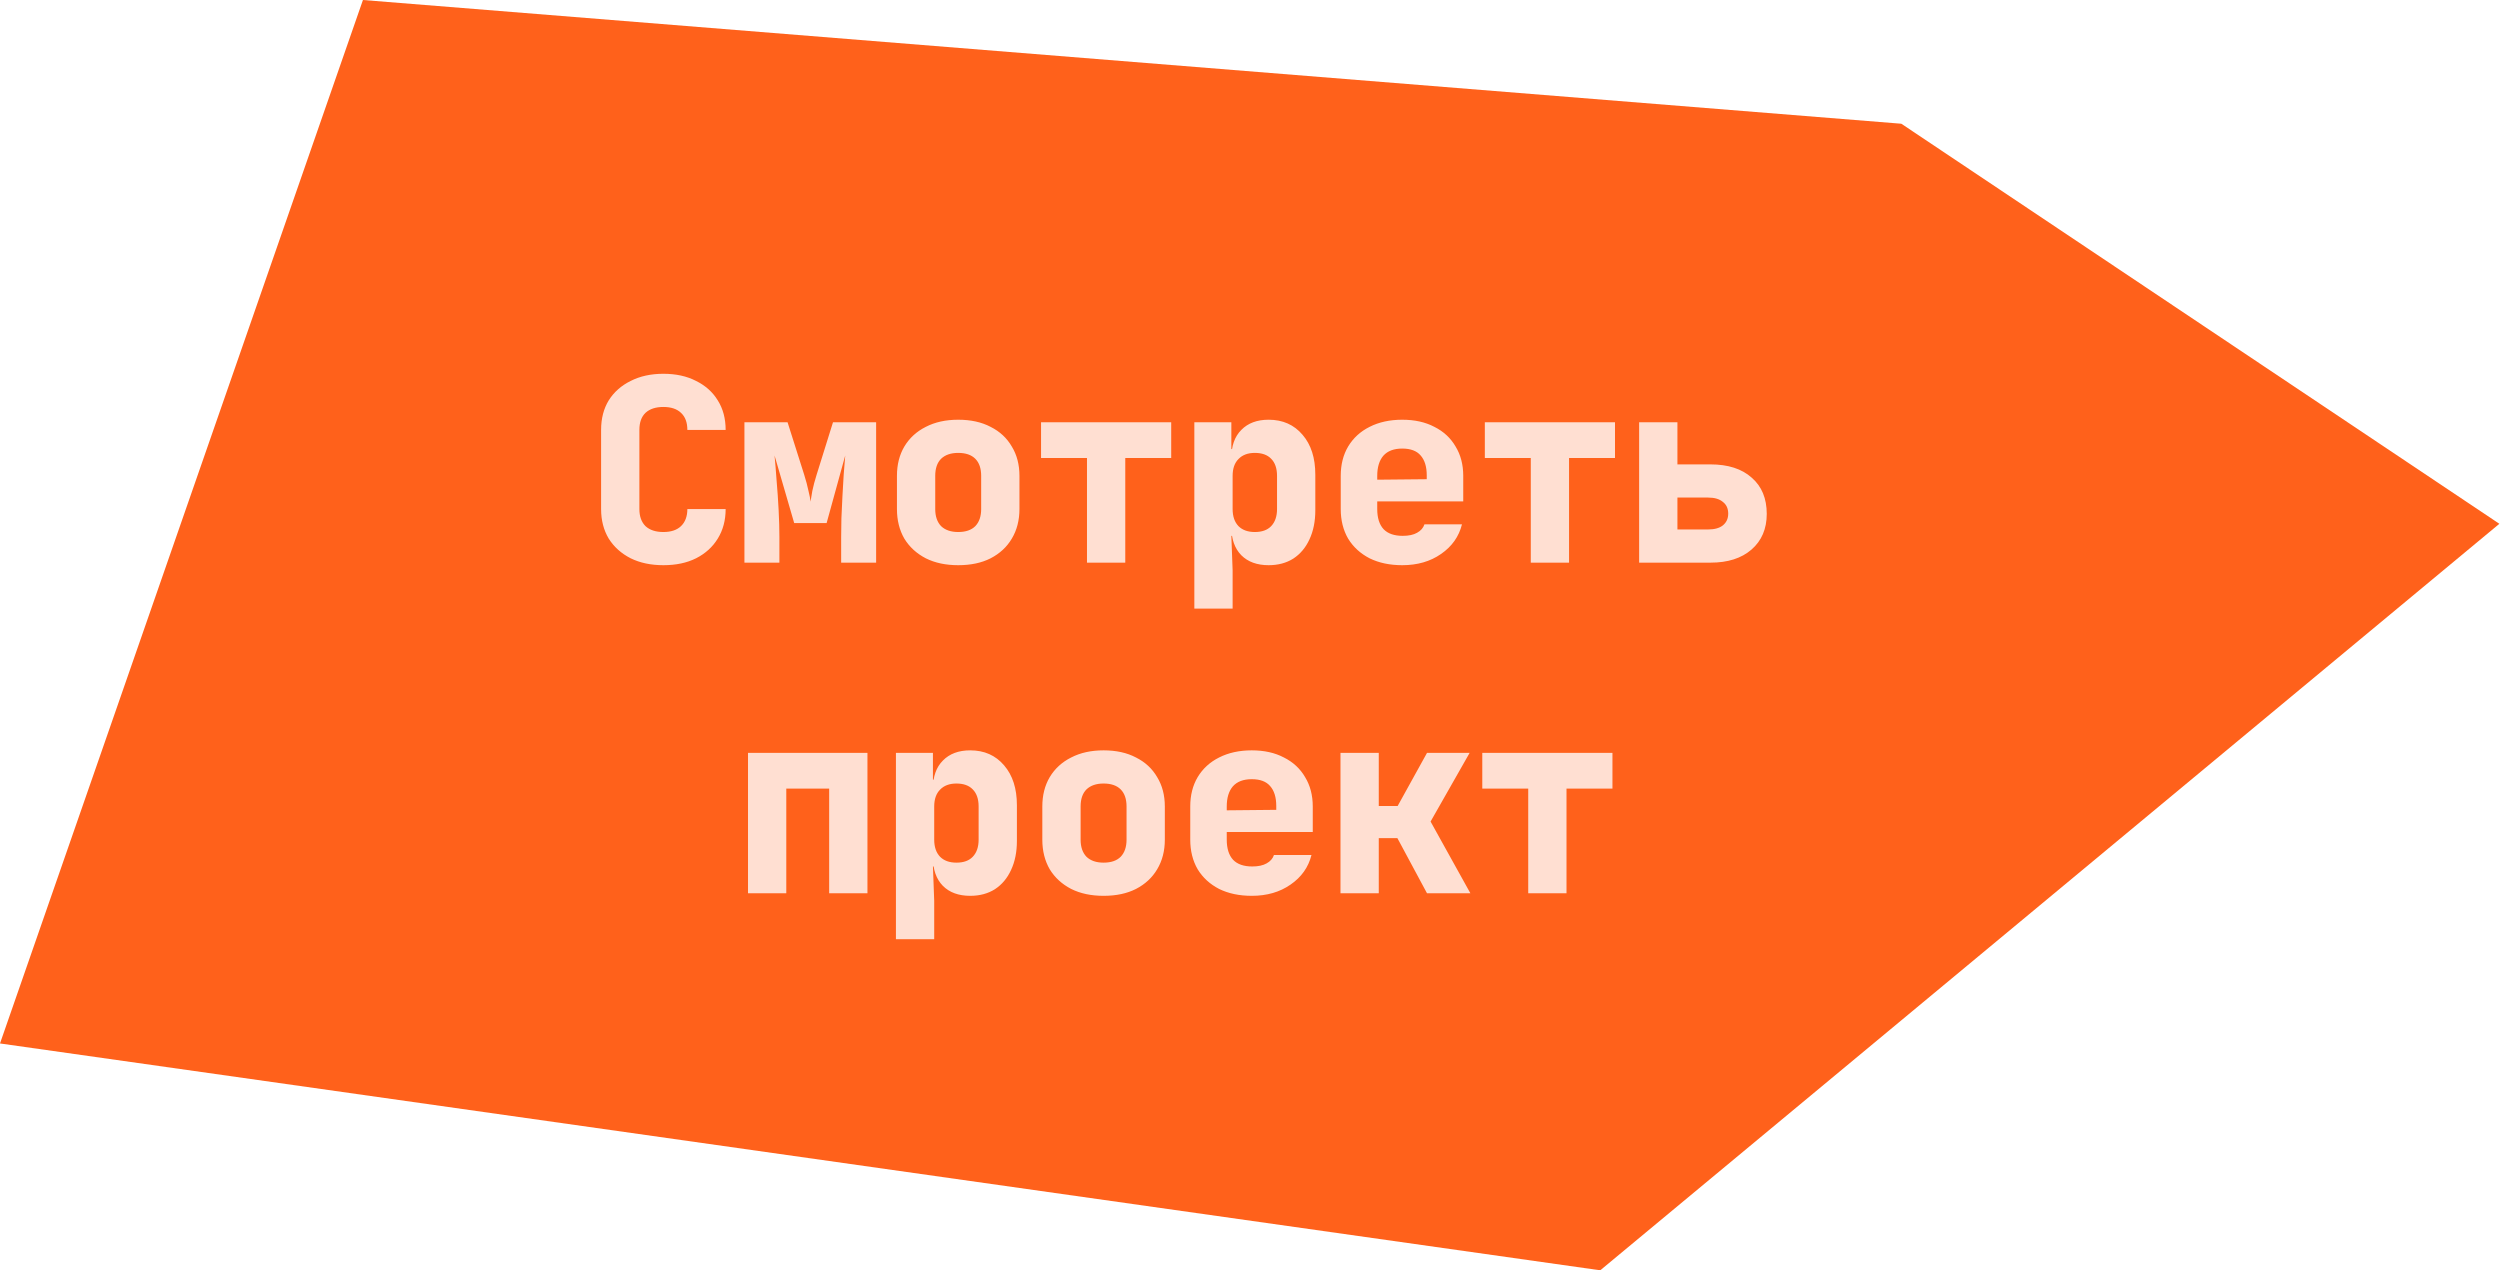 <?xml version="1.0" encoding="UTF-8"?> <svg xmlns="http://www.w3.org/2000/svg" width="431" height="219" viewBox="0 0 431 219" fill="none"><path d="M327.789 21.331L62.571 0L0 179.893L275.883 219L430.89 90.302L327.789 21.331Z" fill="#FF611B"></path><path d="M114.365 97.44C112.223 97.44 110.346 97.044 108.733 96.252C107.119 95.431 105.858 94.301 104.949 92.864C104.069 91.397 103.629 89.696 103.629 87.76V74.12C103.629 72.155 104.069 70.453 104.949 69.016C105.858 67.579 107.119 66.464 108.733 65.672C110.346 64.851 112.223 64.44 114.365 64.44C116.535 64.44 118.413 64.851 119.997 65.672C121.61 66.464 122.857 67.579 123.737 69.016C124.646 70.453 125.101 72.155 125.101 74.12H118.501C118.501 72.829 118.134 71.847 117.401 71.172C116.697 70.497 115.685 70.16 114.365 70.16C113.045 70.16 112.018 70.497 111.285 71.172C110.581 71.847 110.229 72.829 110.229 74.12V87.76C110.229 89.021 110.581 90.004 111.285 90.708C112.018 91.383 113.045 91.72 114.365 91.72C115.685 91.72 116.697 91.383 117.401 90.708C118.134 90.004 118.501 89.021 118.501 87.76H125.101C125.101 89.696 124.646 91.397 123.737 92.864C122.857 94.301 121.61 95.431 119.997 96.252C118.413 97.044 116.535 97.44 114.365 97.44ZM128.34 97V72.8H135.776L138.636 81.82C138.958 82.847 139.208 83.785 139.384 84.636C139.589 85.457 139.706 86.073 139.736 86.484C139.794 86.073 139.897 85.457 140.044 84.636C140.22 83.785 140.469 82.847 140.792 81.82L143.608 72.8H151.044V97H145.016V92.6C145.016 91.632 145.03 90.547 145.06 89.344C145.118 88.112 145.177 86.851 145.236 85.56C145.324 84.24 145.397 82.979 145.456 81.776C145.544 80.544 145.632 79.459 145.72 78.52L142.508 90.18H136.92L133.532 78.52C133.649 79.723 133.766 81.16 133.884 82.832C134.03 84.504 134.148 86.205 134.236 87.936C134.324 89.637 134.368 91.192 134.368 92.6V97H128.34ZM165.194 97.44C163.053 97.44 161.19 97.044 159.606 96.252C158.022 95.431 156.79 94.301 155.91 92.864C155.06 91.397 154.634 89.696 154.634 87.76V82.04C154.634 80.104 155.06 78.417 155.91 76.98C156.79 75.513 158.022 74.384 159.606 73.592C161.19 72.771 163.053 72.36 165.194 72.36C167.365 72.36 169.228 72.771 170.782 73.592C172.366 74.384 173.584 75.513 174.434 76.98C175.314 78.417 175.754 80.104 175.754 82.04V87.76C175.754 89.696 175.314 91.397 174.434 92.864C173.584 94.301 172.366 95.431 170.782 96.252C169.228 97.044 167.365 97.44 165.194 97.44ZM165.194 91.72C166.485 91.72 167.468 91.383 168.142 90.708C168.817 90.004 169.154 89.021 169.154 87.76V82.04C169.154 80.749 168.817 79.767 168.142 79.092C167.468 78.417 166.485 78.08 165.194 78.08C163.933 78.08 162.95 78.417 162.246 79.092C161.572 79.767 161.234 80.749 161.234 82.04V87.76C161.234 89.021 161.572 90.004 162.246 90.708C162.95 91.383 163.933 91.72 165.194 91.72ZM187.397 97V78.96H179.477V72.8H201.917V78.96H193.997V97H187.397ZM205.904 104.92V72.8H212.284V77.42H213.824L212.284 78.96C212.284 76.877 212.856 75.264 214 74.12C215.144 72.947 216.713 72.36 218.708 72.36C221.143 72.36 223.093 73.225 224.56 74.956C226.027 76.657 226.76 78.945 226.76 81.82V87.98C226.76 89.887 226.423 91.559 225.748 92.996C225.103 94.404 224.179 95.504 222.976 96.296C221.773 97.059 220.351 97.44 218.708 97.44C216.713 97.44 215.144 96.868 214 95.724C212.856 94.551 212.284 92.923 212.284 90.84L213.824 92.38H212.284L212.504 98.32V104.92H205.904ZM216.332 91.72C217.564 91.72 218.503 91.383 219.148 90.708C219.823 90.004 220.16 89.021 220.16 87.76V82.04C220.16 80.749 219.823 79.767 219.148 79.092C218.503 78.417 217.564 78.08 216.332 78.08C215.129 78.08 214.191 78.432 213.516 79.136C212.841 79.811 212.504 80.779 212.504 82.04V87.76C212.504 89.021 212.841 90.004 213.516 90.708C214.191 91.383 215.129 91.72 216.332 91.72ZM241.747 97.44C239.605 97.44 237.728 97.044 236.115 96.252C234.531 95.431 233.299 94.301 232.419 92.864C231.568 91.397 231.143 89.696 231.143 87.76V82.04C231.143 80.104 231.568 78.417 232.419 76.98C233.299 75.513 234.531 74.384 236.115 73.592C237.728 72.771 239.605 72.36 241.747 72.36C243.888 72.36 245.736 72.771 247.291 73.592C248.875 74.384 250.092 75.513 250.943 76.98C251.823 78.417 252.263 80.104 252.263 82.04V86.44H237.435V87.76C237.435 89.285 237.801 90.444 238.535 91.236C239.268 91.999 240.368 92.38 241.835 92.38C242.861 92.38 243.683 92.204 244.299 91.852C244.944 91.5 245.369 91.016 245.575 90.4H252.043C251.515 92.512 250.312 94.213 248.435 95.504C246.587 96.795 244.357 97.44 241.747 97.44ZM245.971 83.052V81.952C245.971 80.456 245.619 79.312 244.915 78.52C244.24 77.728 243.184 77.332 241.747 77.332C240.309 77.332 239.224 77.743 238.491 78.564C237.787 79.385 237.435 80.544 237.435 82.04V82.7L246.411 82.612L245.971 83.052ZM263.906 97V78.96H255.986V72.8H278.426V78.96H270.506V97H263.906ZM282.588 97V72.8H289.188V80.06H294.864C297.915 80.06 300.291 80.823 301.992 82.348C303.723 83.844 304.588 85.927 304.588 88.596C304.588 91.177 303.708 93.231 301.948 94.756C300.218 96.252 297.871 97 294.908 97H282.588ZM289.188 91.28H294.468C295.583 91.28 296.434 91.045 297.02 90.576C297.636 90.077 297.944 89.403 297.944 88.552C297.944 87.672 297.636 86.997 297.02 86.528C296.434 86.029 295.583 85.78 294.468 85.78H289.188V91.28ZM128.956 154V129.8H149.548V154H142.948V135.96H135.556V154H128.956ZM154.458 161.92V129.8H160.838V134.42H162.378L160.838 135.96C160.838 133.877 161.41 132.264 162.554 131.12C163.698 129.947 165.268 129.36 167.262 129.36C169.697 129.36 171.648 130.225 173.114 131.956C174.581 133.657 175.314 135.945 175.314 138.82V144.98C175.314 146.887 174.977 148.559 174.302 149.996C173.657 151.404 172.733 152.504 171.53 153.296C170.328 154.059 168.905 154.44 167.262 154.44C165.268 154.44 163.698 153.868 162.554 152.724C161.41 151.551 160.838 149.923 160.838 147.84L162.378 149.38H160.838L161.058 155.32V161.92H154.458ZM164.886 148.72C166.118 148.72 167.057 148.383 167.702 147.708C168.377 147.004 168.714 146.021 168.714 144.76V139.04C168.714 137.749 168.377 136.767 167.702 136.092C167.057 135.417 166.118 135.08 164.886 135.08C163.684 135.08 162.745 135.432 162.07 136.136C161.396 136.811 161.058 137.779 161.058 139.04V144.76C161.058 146.021 161.396 147.004 162.07 147.708C162.745 148.383 163.684 148.72 164.886 148.72ZM190.257 154.44C188.116 154.44 186.253 154.044 184.669 153.252C183.085 152.431 181.853 151.301 180.973 149.864C180.123 148.397 179.697 146.696 179.697 144.76V139.04C179.697 137.104 180.123 135.417 180.973 133.98C181.853 132.513 183.085 131.384 184.669 130.592C186.253 129.771 188.116 129.36 190.257 129.36C192.428 129.36 194.291 129.771 195.845 130.592C197.429 131.384 198.647 132.513 199.497 133.98C200.377 135.417 200.817 137.104 200.817 139.04V144.76C200.817 146.696 200.377 148.397 199.497 149.864C198.647 151.301 197.429 152.431 195.845 153.252C194.291 154.044 192.428 154.44 190.257 154.44ZM190.257 148.72C191.548 148.72 192.531 148.383 193.205 147.708C193.88 147.004 194.217 146.021 194.217 144.76V139.04C194.217 137.749 193.88 136.767 193.205 136.092C192.531 135.417 191.548 135.08 190.257 135.08C188.996 135.08 188.013 135.417 187.309 136.092C186.635 136.767 186.297 137.749 186.297 139.04V144.76C186.297 146.021 186.635 147.004 187.309 147.708C188.013 148.383 188.996 148.72 190.257 148.72ZM215.804 154.44C213.663 154.44 211.785 154.044 210.172 153.252C208.588 152.431 207.356 151.301 206.476 149.864C205.625 148.397 205.2 146.696 205.2 144.76V139.04C205.2 137.104 205.625 135.417 206.476 133.98C207.356 132.513 208.588 131.384 210.172 130.592C211.785 129.771 213.663 129.36 215.804 129.36C217.945 129.36 219.793 129.771 221.348 130.592C222.932 131.384 224.149 132.513 225 133.98C225.88 135.417 226.32 137.104 226.32 139.04V143.44H211.492V144.76C211.492 146.285 211.859 147.444 212.592 148.236C213.325 148.999 214.425 149.38 215.892 149.38C216.919 149.38 217.74 149.204 218.356 148.852C219.001 148.5 219.427 148.016 219.632 147.4H226.1C225.572 149.512 224.369 151.213 222.492 152.504C220.644 153.795 218.415 154.44 215.804 154.44ZM220.028 140.052V138.952C220.028 137.456 219.676 136.312 218.972 135.52C218.297 134.728 217.241 134.332 215.804 134.332C214.367 134.332 213.281 134.743 212.548 135.564C211.844 136.385 211.492 137.544 211.492 139.04V139.7L220.468 139.612L220.028 140.052ZM231.099 154V129.8H237.699V138.952H240.955L246.015 129.8H253.363L246.631 141.636L253.495 154H246.015L240.911 144.496H237.699V154H231.099ZM263.466 154V135.96H255.546V129.8H277.986V135.96H270.066V154H263.466Z" fill="#FFDFD2"></path></svg> 